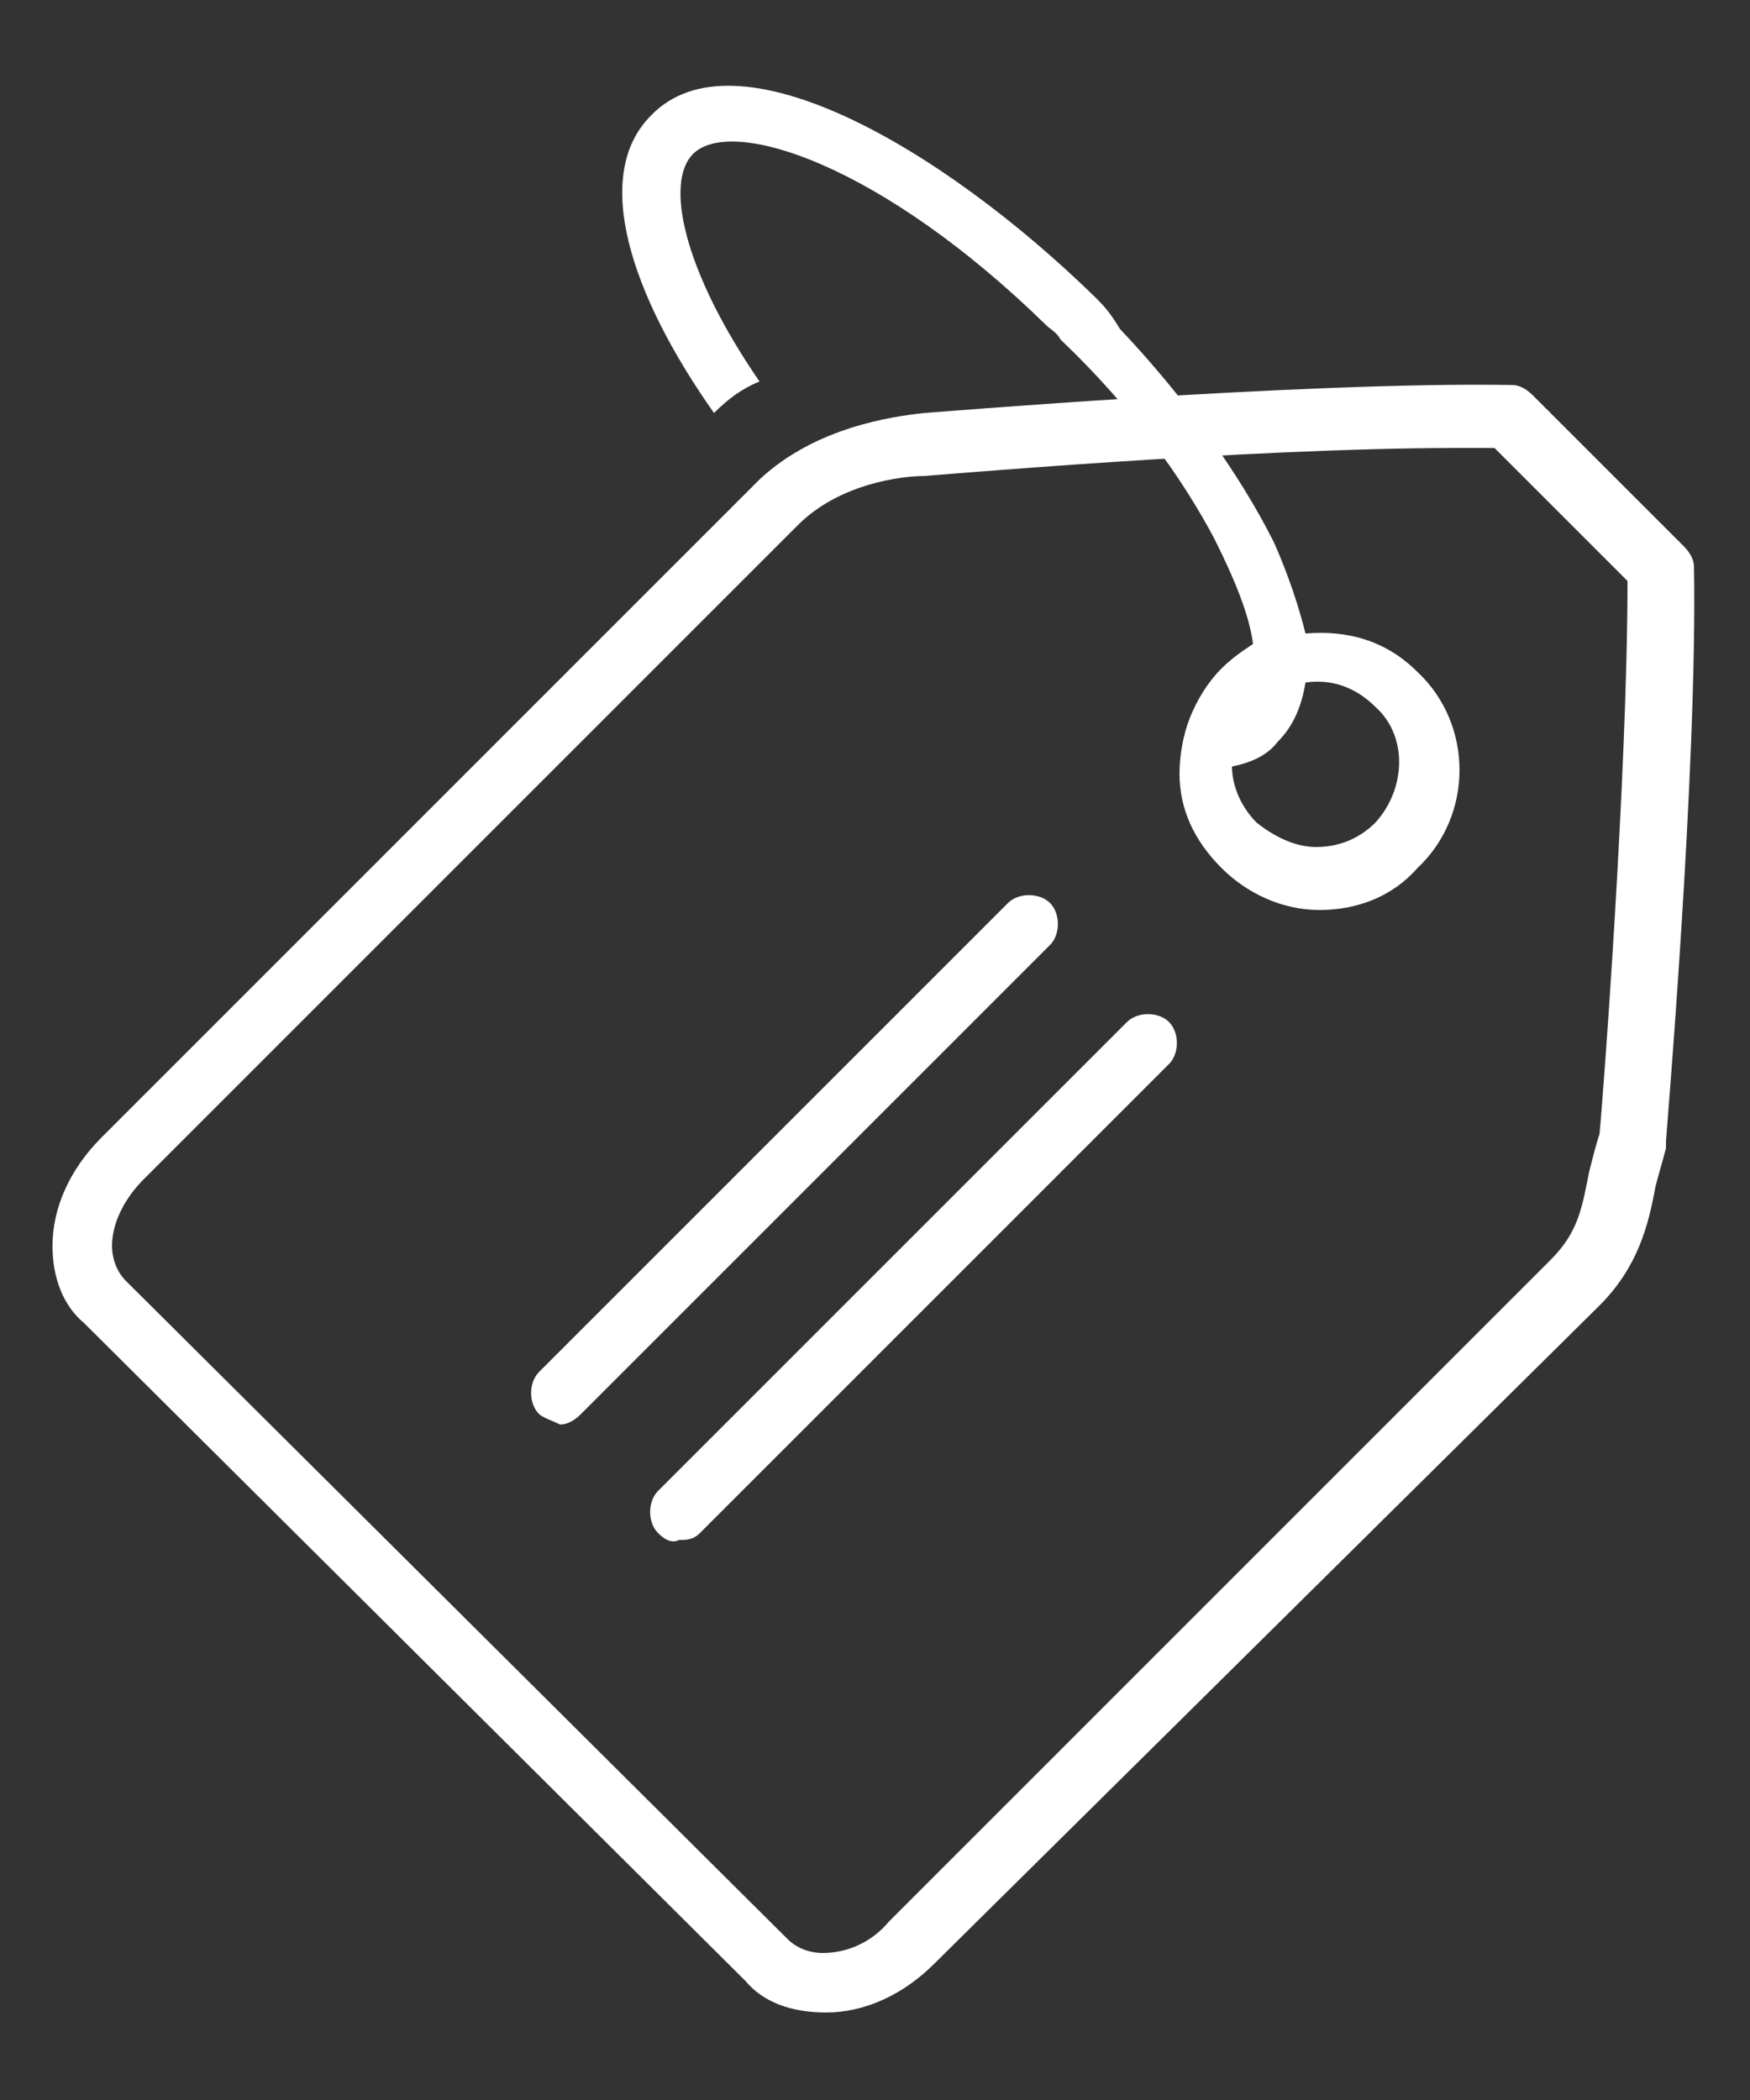 <svg xmlns="http://www.w3.org/2000/svg" x="0" y="0" viewBox="0 0 50 60" width="50px"><rect x="0" y="0" width="50" height="60" fill="#333333" stroke="none"/><path fill="#ffffff" d="M18.8 43.8c-.3-.3-.3-.9 0-1.2l13.4-13.4c.3-.3.9-.3 1.2 0s.3.9 0 1.2L20 43.8c-.2.2-.4.2-.6.2-.2.1-.4 0-.6-.2zm-3.4-3.4c-.3-.3-.3-.9 0-1.2l13.4-13.4c.3-.3.9-.3 1.2 0s.3.9 0 1.2L16.6 40.4c-.2.2-.4.3-.6.3-.2-.1-.5-.2-.6-.3z"/><path fill="#ffffff" d="M41.6 12.8c-6 0-15.1.8-15.2.8-.6 0-2.4.2-3.6 1.4L4.1 33.7c-.5.5-.9 1.2-.9 1.9 0 .3.1.7.4 1l18.9 18.8c.3.3.7.4 1 .4.7 0 1.4-.3 1.9-.9L44.3 36c.8-.8.9-1.5 1.1-2.5.1-.4.2-.8.3-1.1.1-1 .8-10.3.8-15.8l-3.8-3.8h-1.1zM21.3 56.6L2.4 37.8c-.6-.5-.9-1.3-.9-2.2 0-1.1.5-2.2 1.4-3.1l18.8-18.8c1.6-1.5 3.8-1.8 4.7-1.9.1 0 10.8-.9 16.8-.8.2 0 .4.1.6.3l4.3 4.3c.2.2.3.4.3.6.1 5.8-.8 16.3-.8 16.4v.2c-.1.4-.2.7-.3 1.1-.2 1.1-.5 2.3-1.6 3.4l-19 18.8c-.9.9-2 1.4-3.1 1.4-1 0-1.8-.3-2.3-.9z"/><path fill="#ffffff" d="M39.3 23.5c-.5.5-1.1.7-1.7.7-.6 0-1.2-.3-1.7-.7-.4-.4-.7-1-.7-1.6.5-.1 1-.3 1.3-.7.5-.5.7-1.1.8-1.7.7-.1 1.4.1 2 .7.9.8.9 2.3 0 3.3zm-8-15C26.9 4.2 21 .8 18.6 3.3c-1.7 1.7-.6 5.1 1.8 8.5.4-.4.8-.7 1.3-.9-2.2-3.2-2.7-5.7-1.9-6.5 1.1-1.1 5.4.3 10.1 4.9.1.1.3.2.4.4 2.1 2 3.5 4 4.4 5.7.6 1.2 1 2.2 1.1 3-.3.2-.6.4-.9.7-.4.4-.7.9-.9 1.4s-.3 1.1-.3 1.6c0 1 .4 1.9 1.2 2.7.7.7 1.7 1.2 2.8 1.2s2.1-.4 2.8-1.2c1.6-1.5 1.6-4.1 0-5.6-.9-.9-2-1.2-3.2-1.1-.2-.8-.5-1.7-.9-2.6-1-2-2.6-4.2-4.4-6.1-.3-.5-.5-.7-.7-.9z"/></svg>